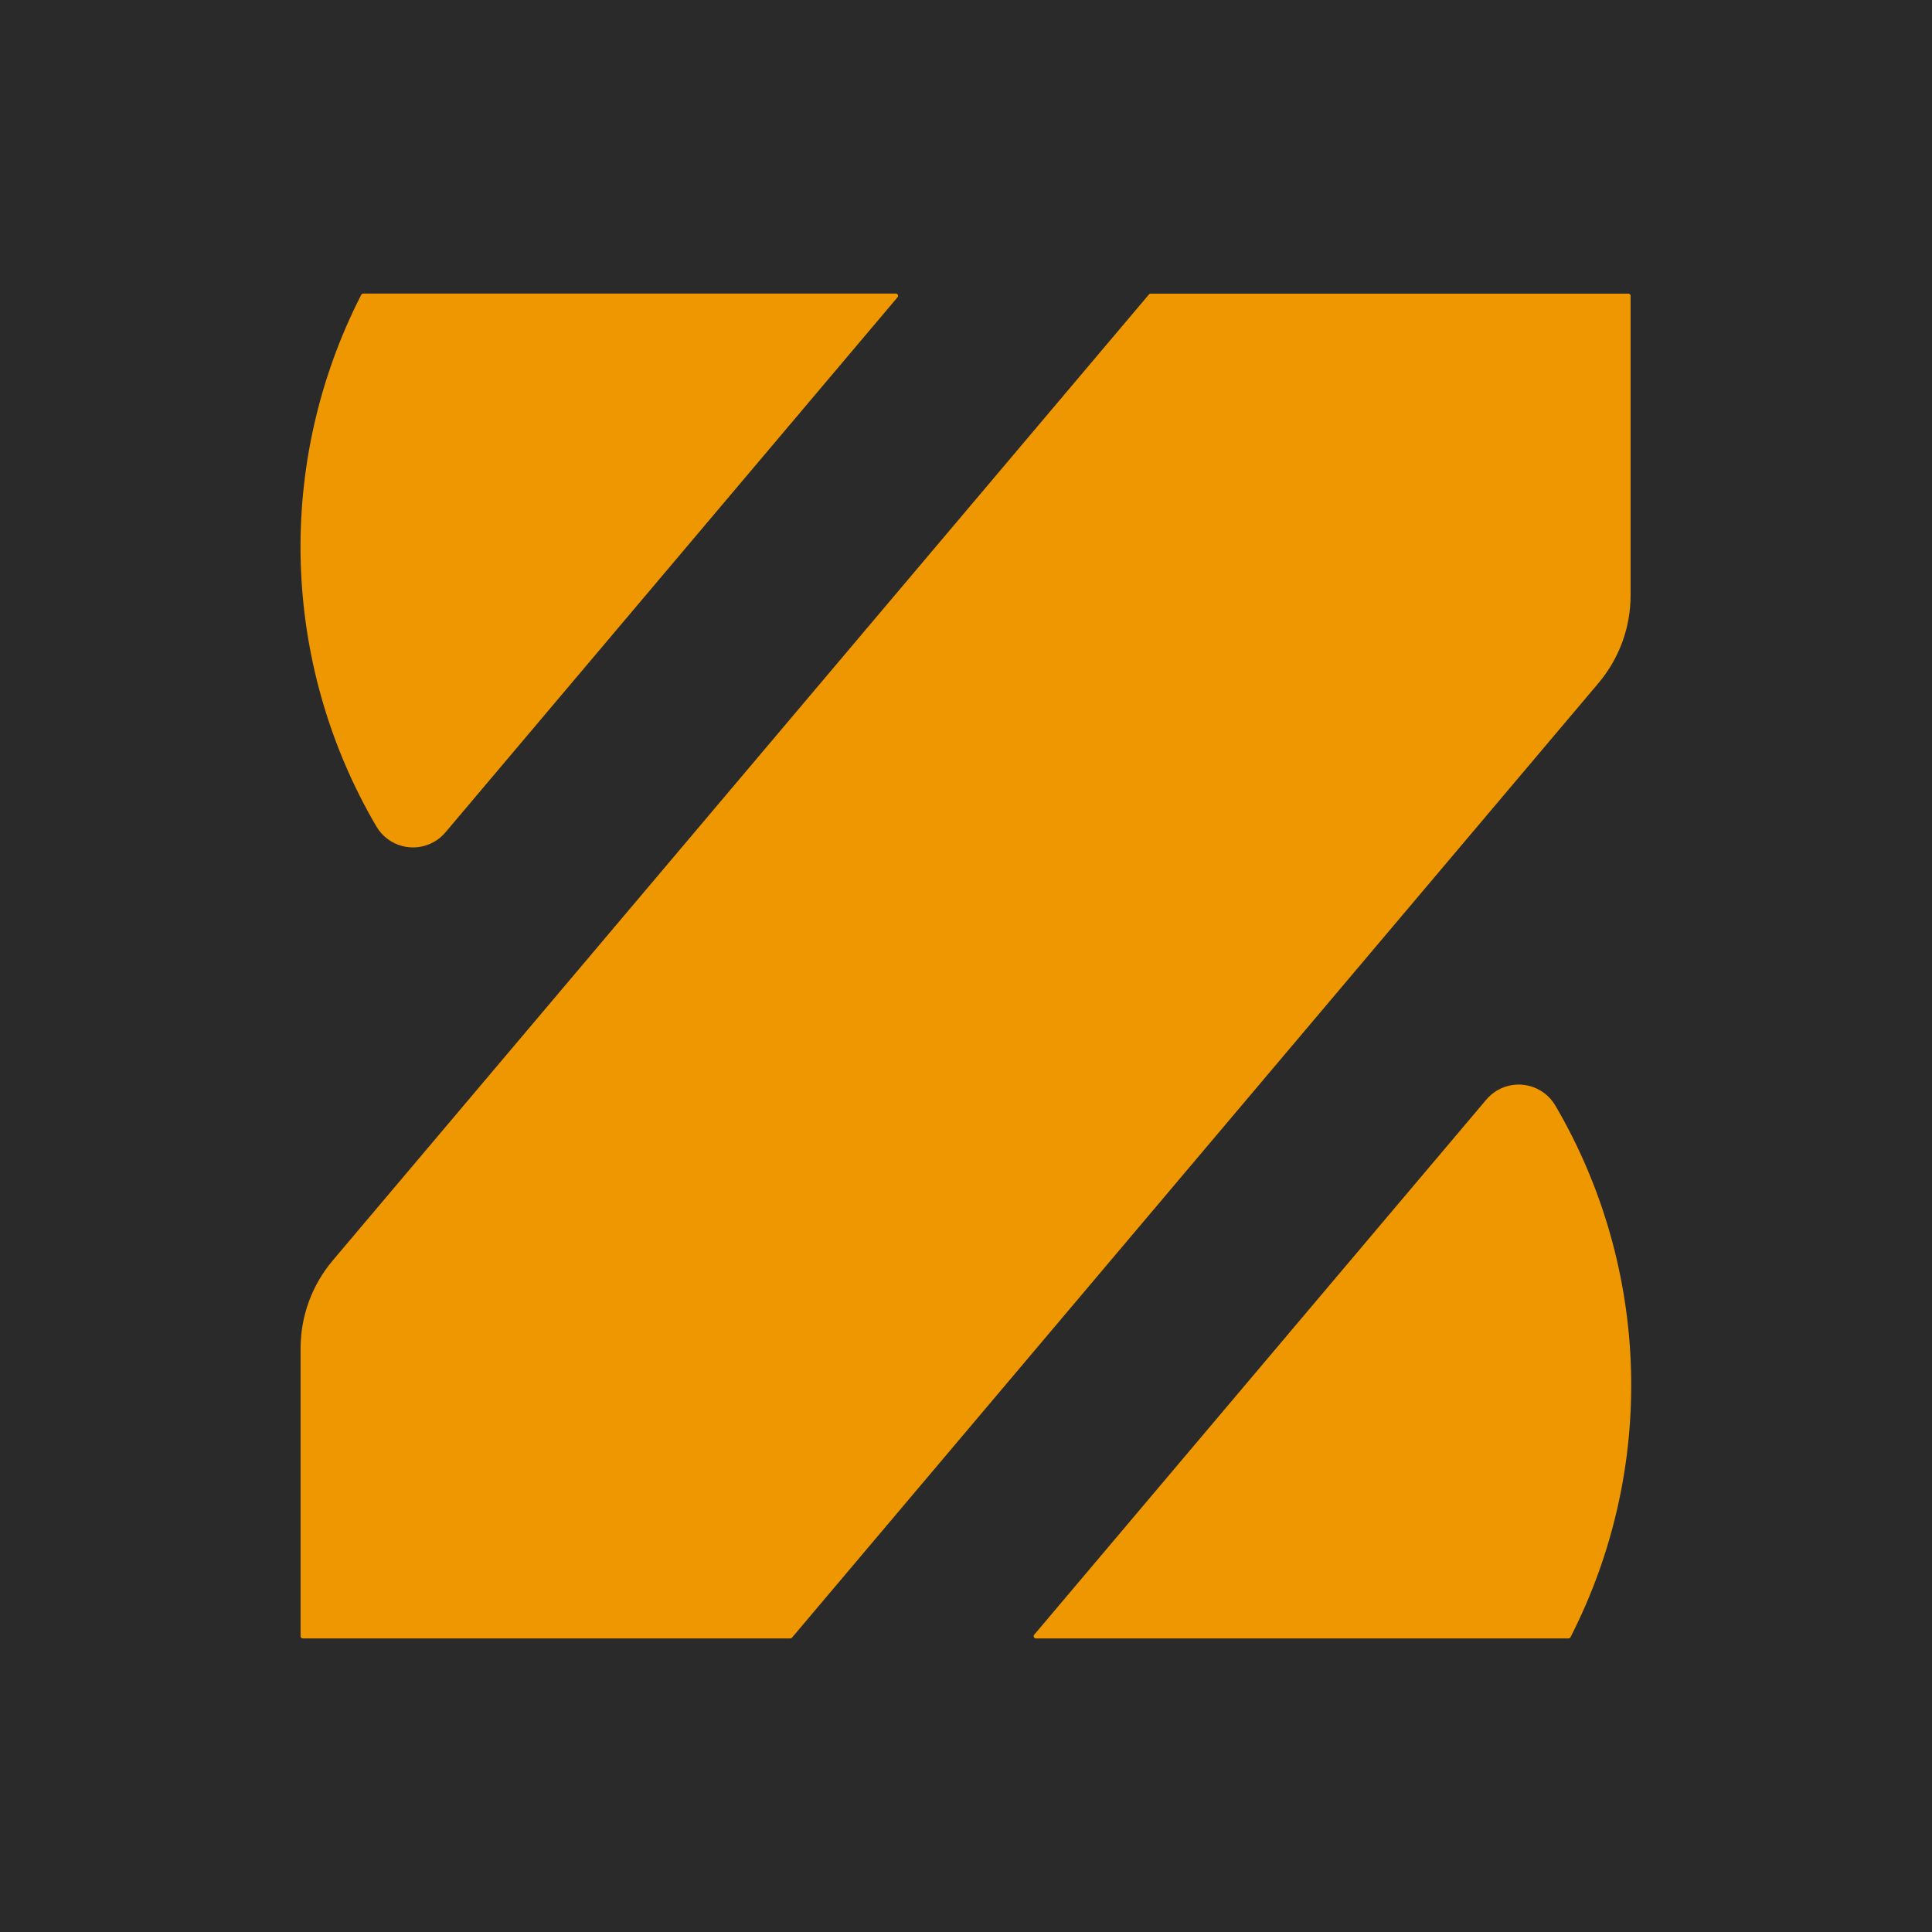 <svg version="1.2" xmlns="http://www.w3.org/2000/svg" viewBox="0 0 3050 3050" width="3050" height="3050">
	<style>
		.s0 { fill: #ef9700;stroke: #ef9700;stroke-linecap: round;stroke-linejoin: round;stroke-width: 7.1 } 
		.s1 { fill: none;stroke: #ef9700;stroke-linecap: round;stroke-linejoin: round;stroke-width: 7.1 } 
	</style>
	<rect width="3050" height="3050" id="Katman 1" style="fill: #2a2a2a"/>
	<g>
		<g id="_x30_">
			<g id="LWPOLYLINE-2">
				<path class="s0" d="m2476.13 2583c135.29-264.39 126.31-579.51-23.78-835.89-17.72-30.22-56.55-40.41-86.88-22.69-6.19 3.64-11.77 8.37-16.38 13.83l-713.71 844.75z"/>
			</g>
			<g id="LWPOLYLINE-3">
				<path class="s0" d="m573.44 467c-135.29 264.39-126.31 579.51 23.78 835.89 17.72 30.22 56.55 40.41 86.88 22.69 6.19-3.64 11.77-8.37 16.38-13.83l713.71-844.75z"/>
			</g>
			<g id="LWPOLYLINE-9">
				<path class="s0" d="m478.07 2128.59v454.41h769.52l1273.07-1506.77c32.28-38.22 49.99-86.51 49.99-136.5v-472.61h-754.11l-1288.48 1524.97c-32.28 38.22-49.99 86.51-49.99 136.5z"/>
			</g>
		</g>
		<path id="Şekil 1" class="s1" d=""/>
		<path id="Şekil 2" class="s1" d=""/>
		<path id="Şekil 3" class="s1" d=""/>
	</g>
</svg>